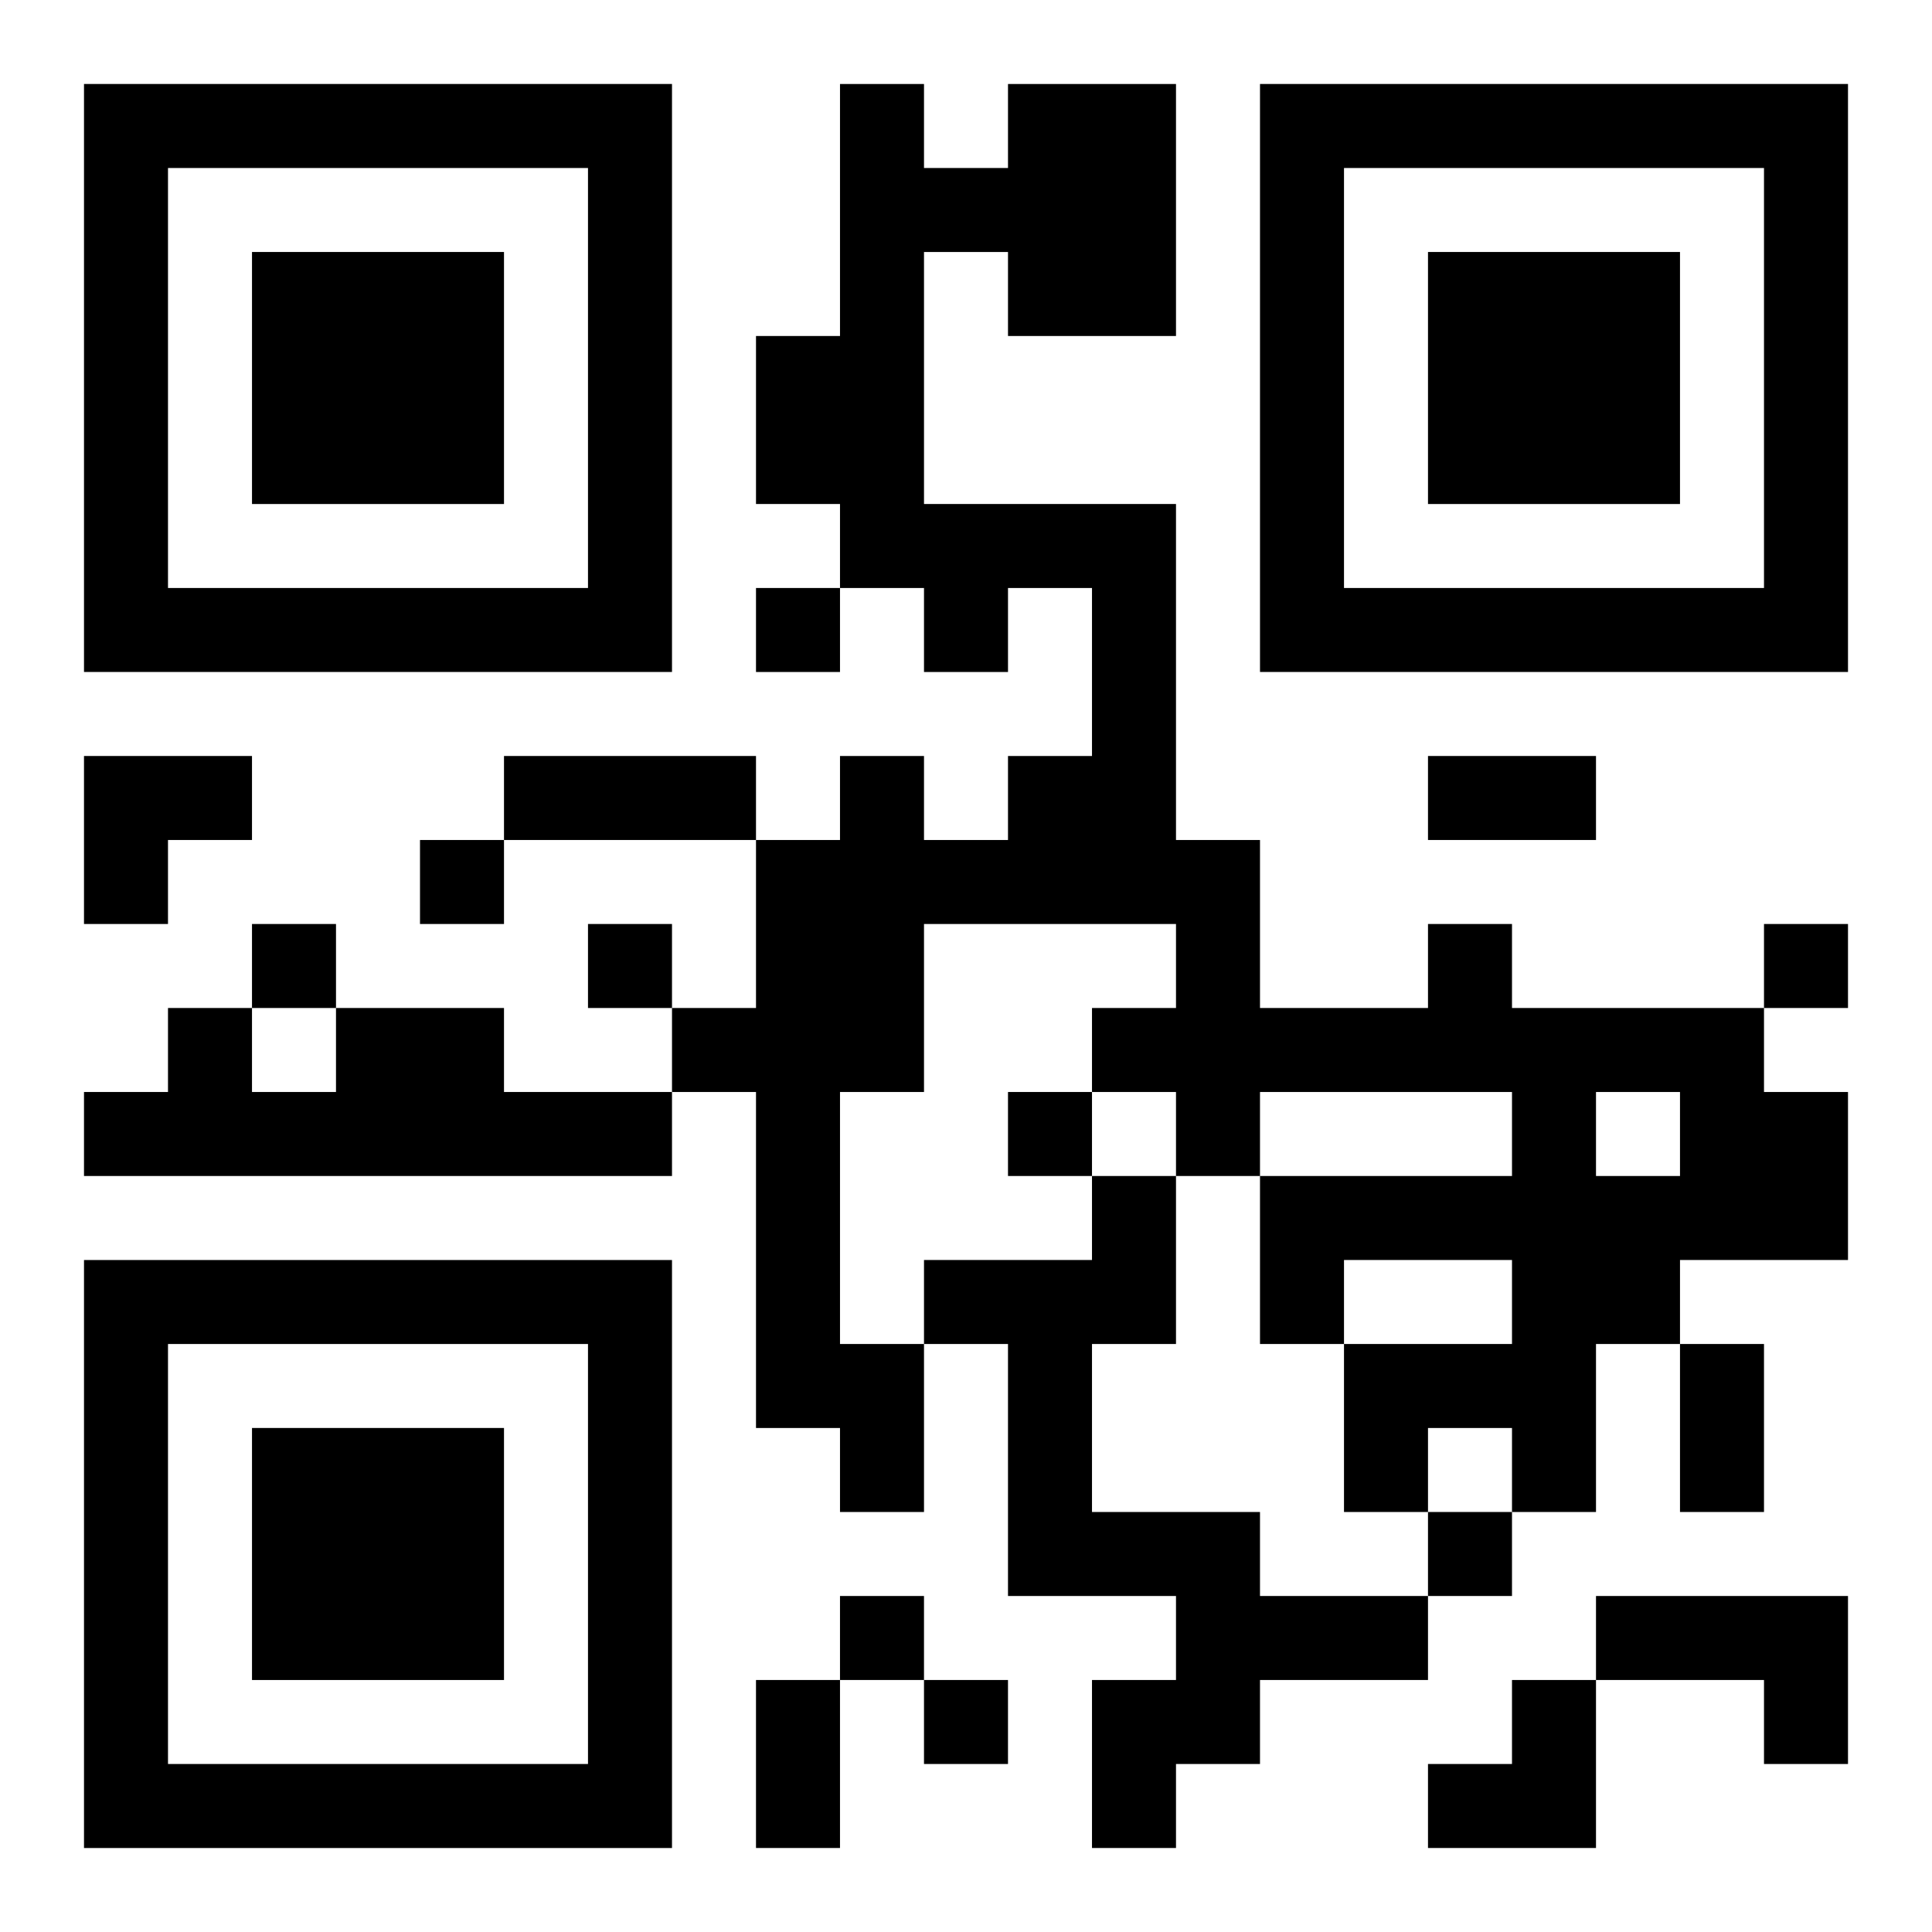 <?xml version="1.0" encoding="UTF-8"?>
<svg width="250" height="250" baseProfile="full" version="1.1" viewBox="-1 -1 23 23" xmlns="http://www.w3.org/2000/svg" xmlns:xlink="http://www.w3.org/1999/xlink"><symbol id="a"><path d="m0 7v7h7v-7h-7zm1 1h5v5h-5v-5zm1 1v3h3v-3h-3z"/></symbol><use y="-7" xlink:href="#a"/><use y="7" xlink:href="#a"/><use x="14" y="-7" xlink:href="#a"/><path d="m16 10h1v1h3v1h1v2h-2v1h-1v2h-1v-1h-1v1h-1v-2h2v-1h-2v1h-1v-2h3v-1h-3v1h-1v-1h-1v-1h1v-1h-3v2h-1v3h1v2h-1v-1h-1v-4h-1v-1h1v-2h1v-1h1v1h1v-1h1v-2h-1v1h-1v-1h-1v-1h-1v-2h1v-3h1v1h1v-1h2v3h-2v-1h-1v3h3v4h1v2h2v-1m2 2v1h1v-1h-1m-15-1h2v1h2v1h-7v-1h1v-1h1v1h1v-1m9 2h1v2h-1v2h2v1h2v1h-2v1h-1v1h-1v-2h1v-1h-2v-3h-1v-1h2v-1m6 5h3v2h-1v-1h-2v-1m-10-12v1h1v-1h-1m-4 3v1h1v-1h-1m-2 1v1h1v-1h-1m4 0v1h1v-1h-1m14 0v1h1v-1h-1m-9 2v1h1v-1h-1m5 5v1h1v-1h-1m-7 1v1h1v-1h-1m1 1v1h1v-1h-1m-5-11h3v1h-3v-1m11 0h2v1h-2v-1m3 7h1v2h-1v-2m-11 4h1v2h-1v-2m-8-11h2v1h-1v1h-1zm16 11m1 0h1v2h-2v-1h1z"/></svg>
